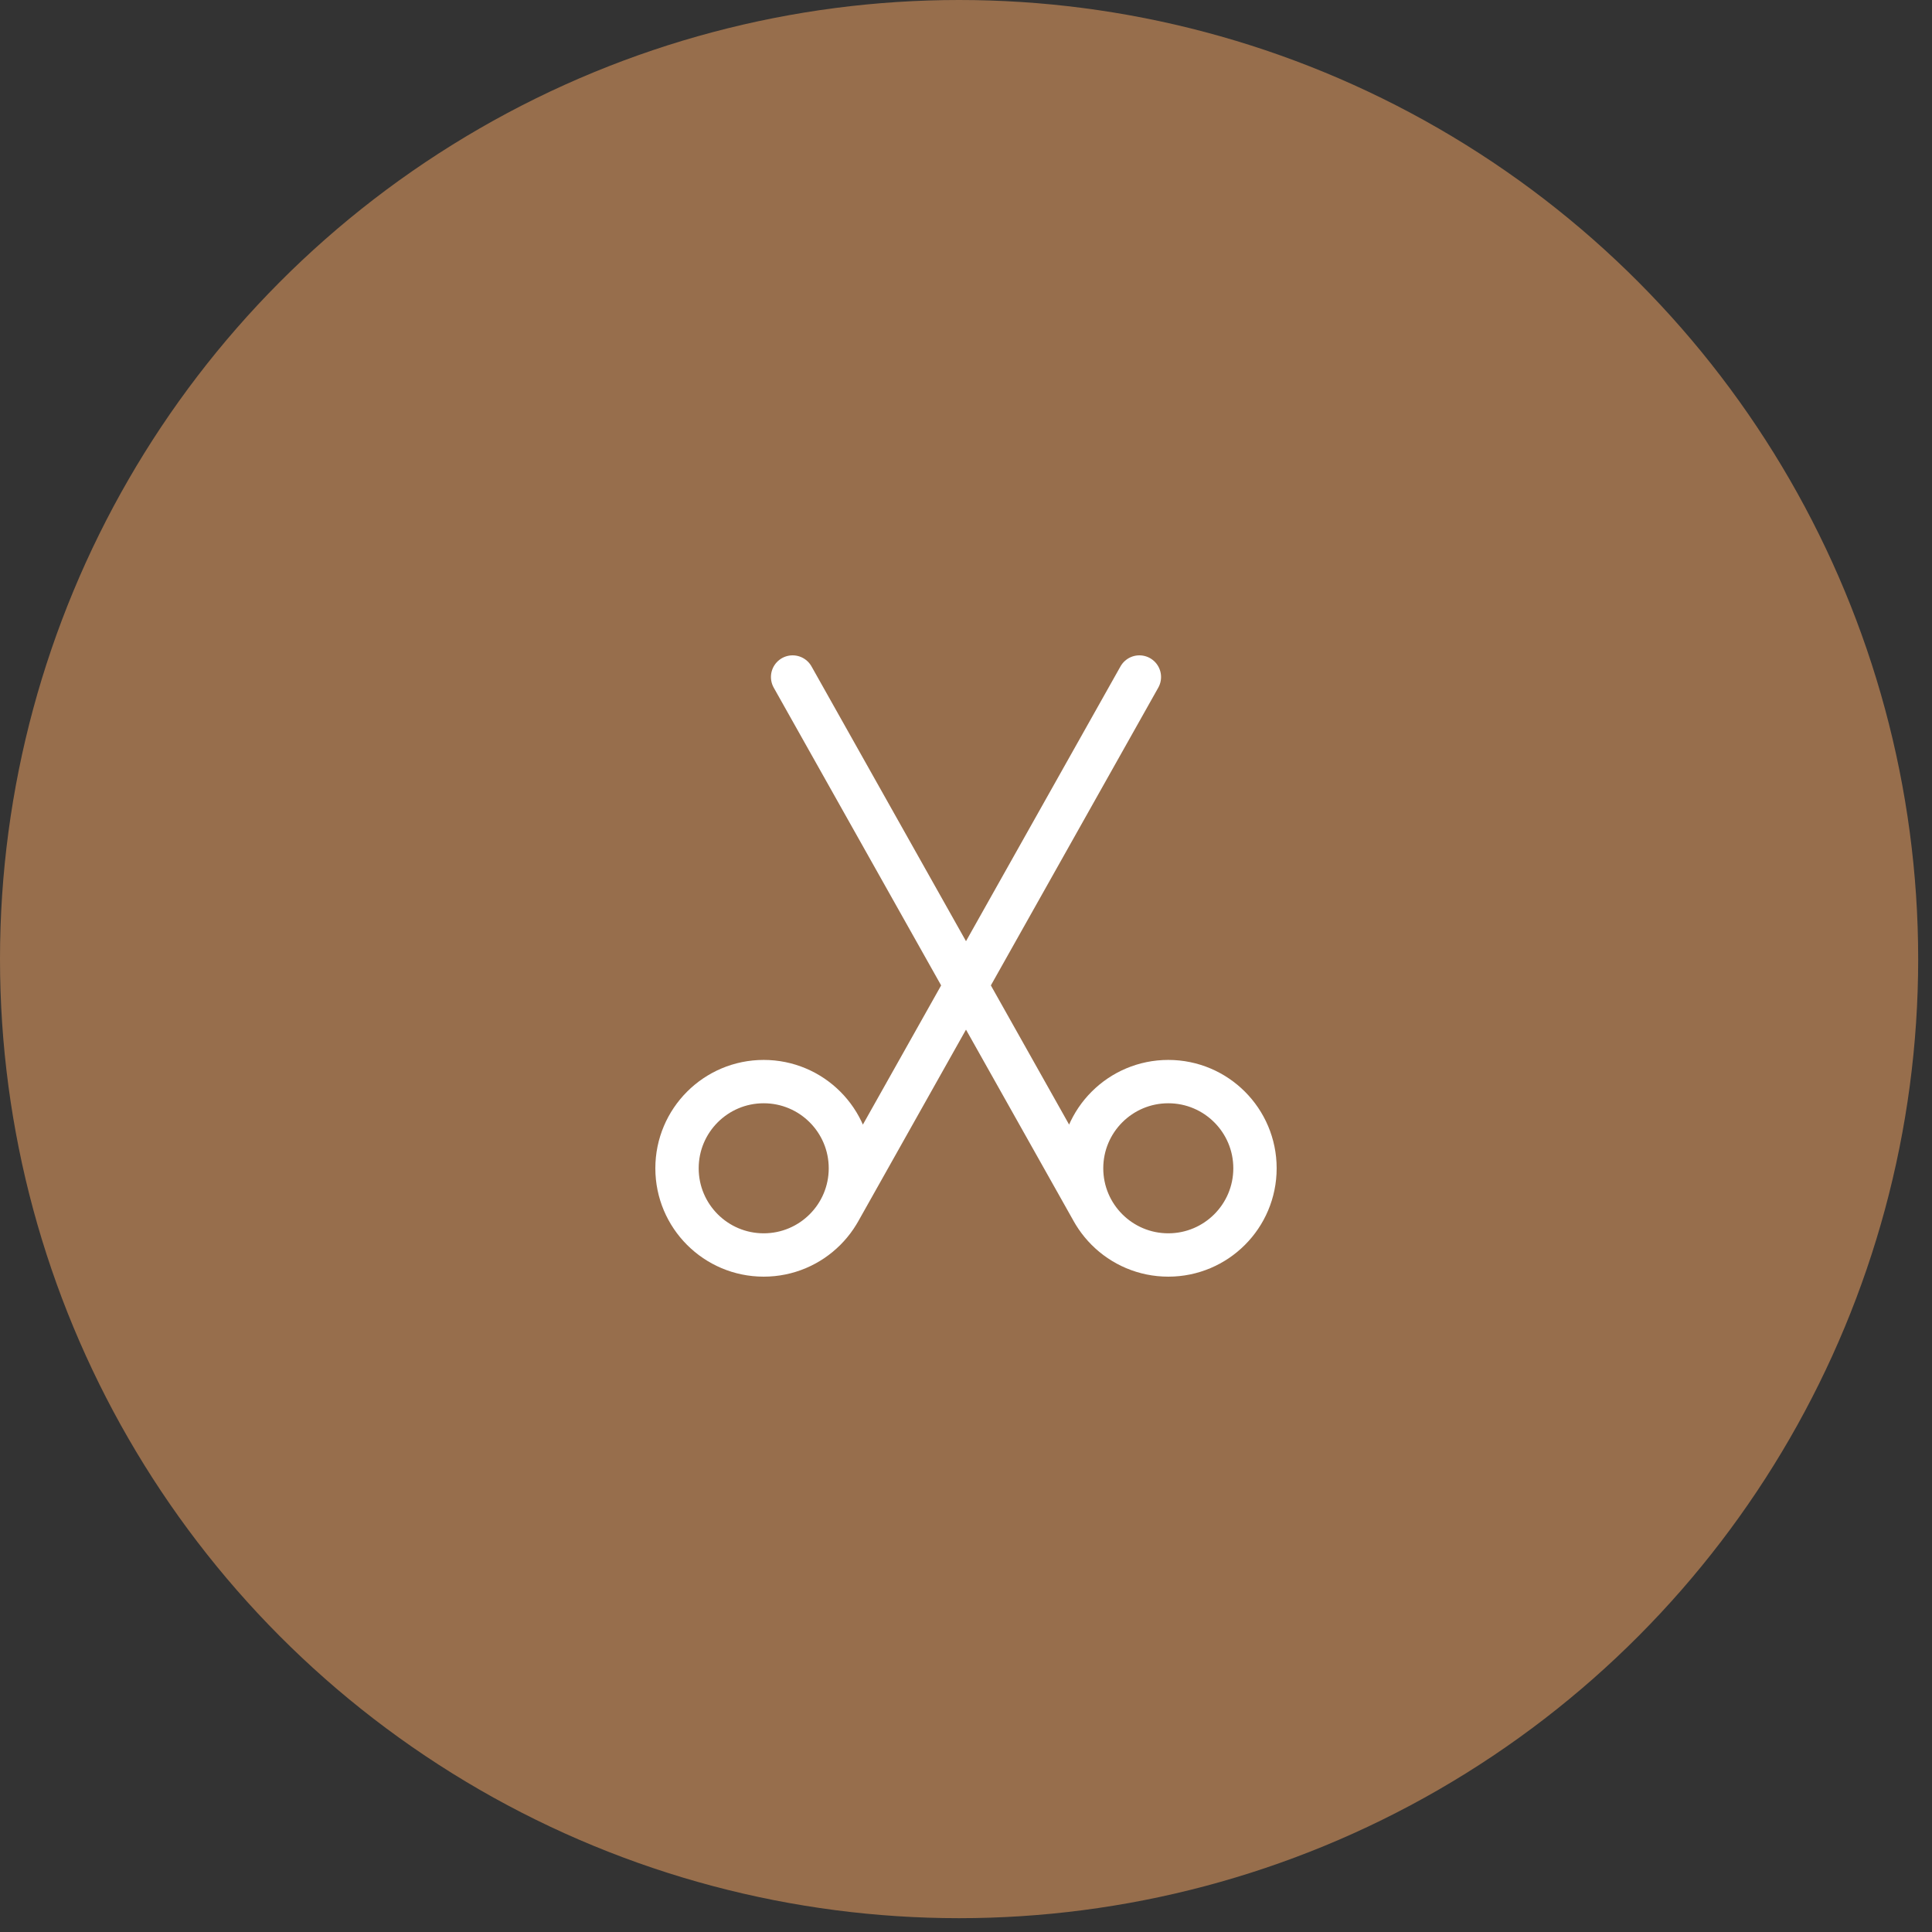 <?xml version="1.0" encoding="UTF-8"?> <svg xmlns="http://www.w3.org/2000/svg" width="78" height="78" viewBox="0 0 78 78" fill="none"><rect x="0" y="0" width="78" height="78" fill="#333333" stroke="none"/><circle cx="38.721" cy="38.721" r="38.721" fill="#976E4C"></circle><path d="M44.135 48.917L32 27.333M50.667 47.167C50.667 49.1 49.1 50.667 47.167 50.667C45.234 50.667 43.667 49.1 43.667 47.167C43.667 45.234 45.234 43.667 47.167 43.667C49.1 43.667 50.667 45.234 50.667 47.167Z" stroke="white" stroke-width="1.75" stroke-linecap="round"></path><path d="M33.865 48.917L46 27.333M27.333 47.167C27.333 49.1 28.9 50.667 30.833 50.667C32.766 50.667 34.333 49.1 34.333 47.167C34.333 45.234 32.766 43.667 30.833 43.667C28.9 43.667 27.333 45.234 27.333 47.167Z" stroke="white" stroke-width="1.75" stroke-linecap="round"></path></svg> 